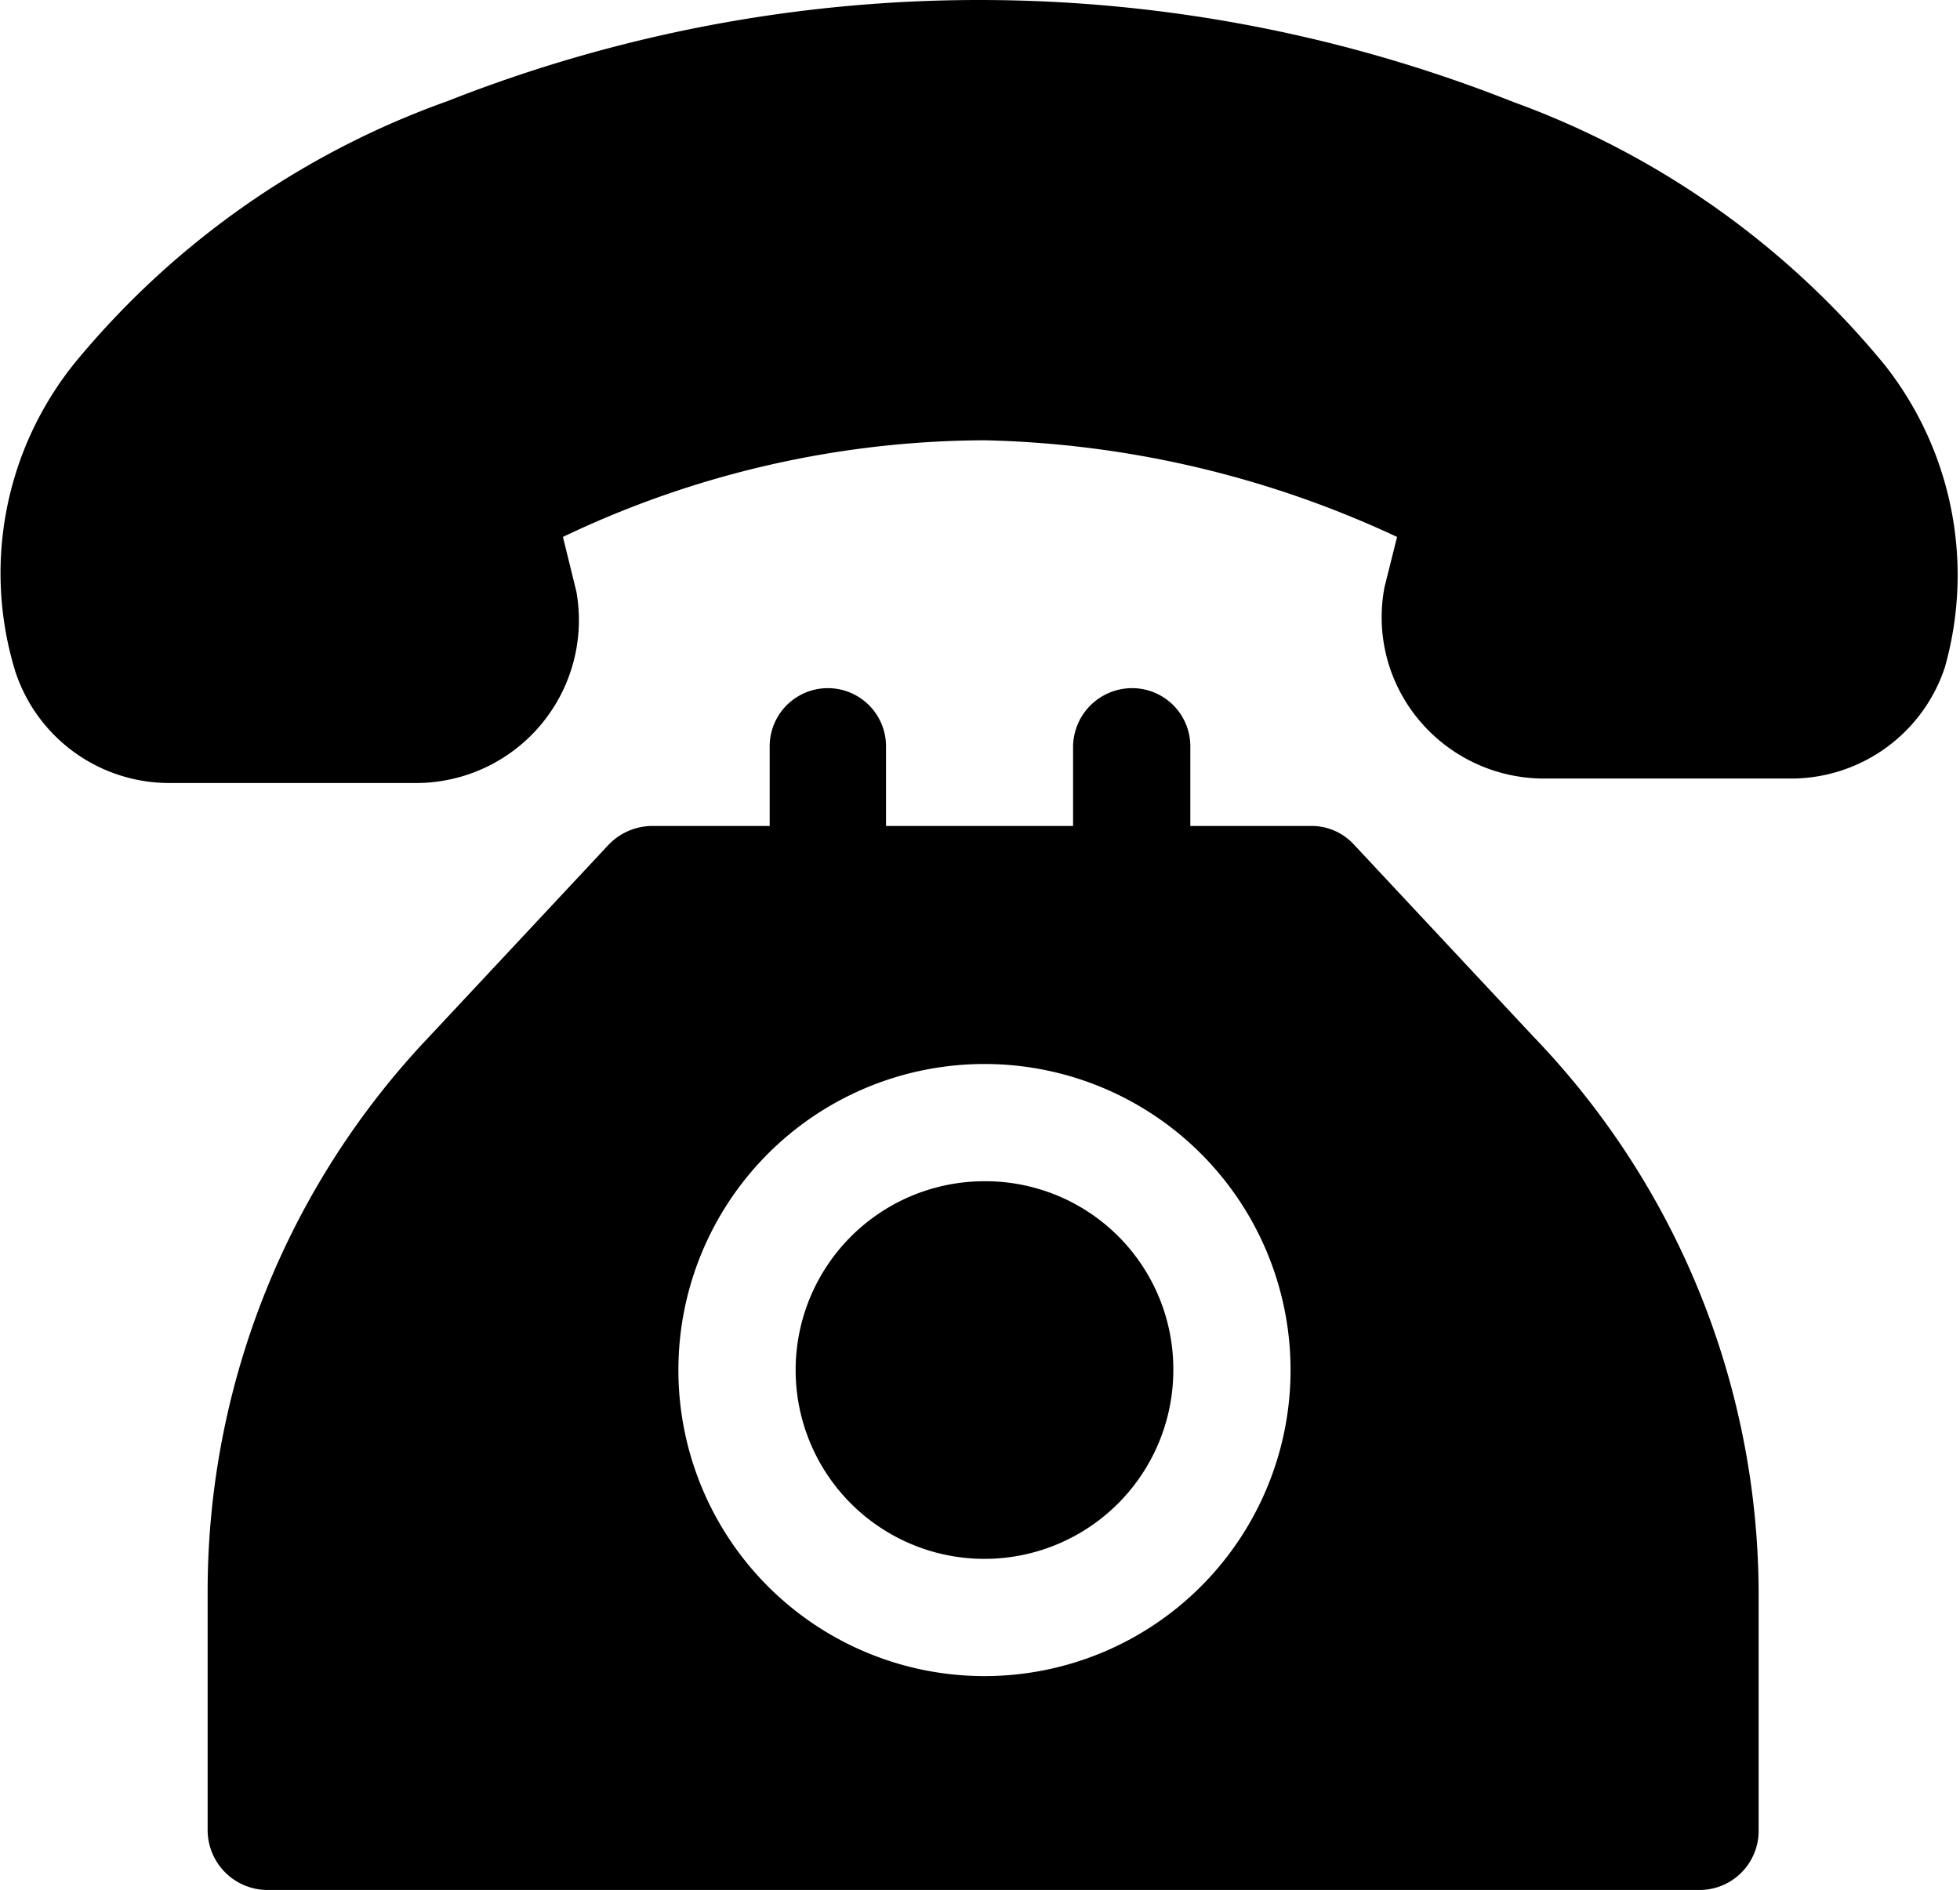<svg xmlns="http://www.w3.org/2000/svg" viewBox="0 0 21.9 21.12"><g id="Layer_2" data-name="Layer 2"><g id="design"><path d="M21.06,4.08a9.61,9.61,0,0,0-4.15-2.94A16.19,16.19,0,0,0,5,1.13,9.54,9.54,0,0,0,.84,4.05,3.74,3.74,0,0,0,.17,7.5,1.81,1.81,0,0,0,1.9,8.75H4.64a1.82,1.82,0,0,0,1.8-2.14v0L6.29,6A11,11,0,0,1,11,4.92,11.46,11.46,0,0,1,15.61,6l-.14.56a.06.06,0,0,0,0,0,1.79,1.79,0,0,0,.38,1.48,1.82,1.82,0,0,0,1.41.66H20a1.81,1.81,0,0,0,1.73-1.24A3.79,3.79,0,0,0,21.06,4.08Z"/><path d="M17.13,11.58l-2-2.14a.64.64,0,0,0-.47-.21H13.3V8.34a.65.65,0,0,0-.65-.65.66.66,0,0,0-.66.65v.89H9.9V8.34a.65.65,0,0,0-1.3,0v.89H7.28a.68.68,0,0,0-.48.21l-2,2.14a9,9,0,0,0-2.48,6.2v2.68a.67.67,0,0,0,.66.66H19a.66.66,0,0,0,.65-.66V17.78A9,9,0,0,0,17.13,11.58ZM11,18.73a3.42,3.42,0,1,1,3.42-3.42A3.42,3.42,0,0,1,11,18.73Z"/><path d="M11,13.2a2.11,2.11,0,1,0,2.11,2.11A2.1,2.1,0,0,0,11,13.2Z"/></g></g></svg>